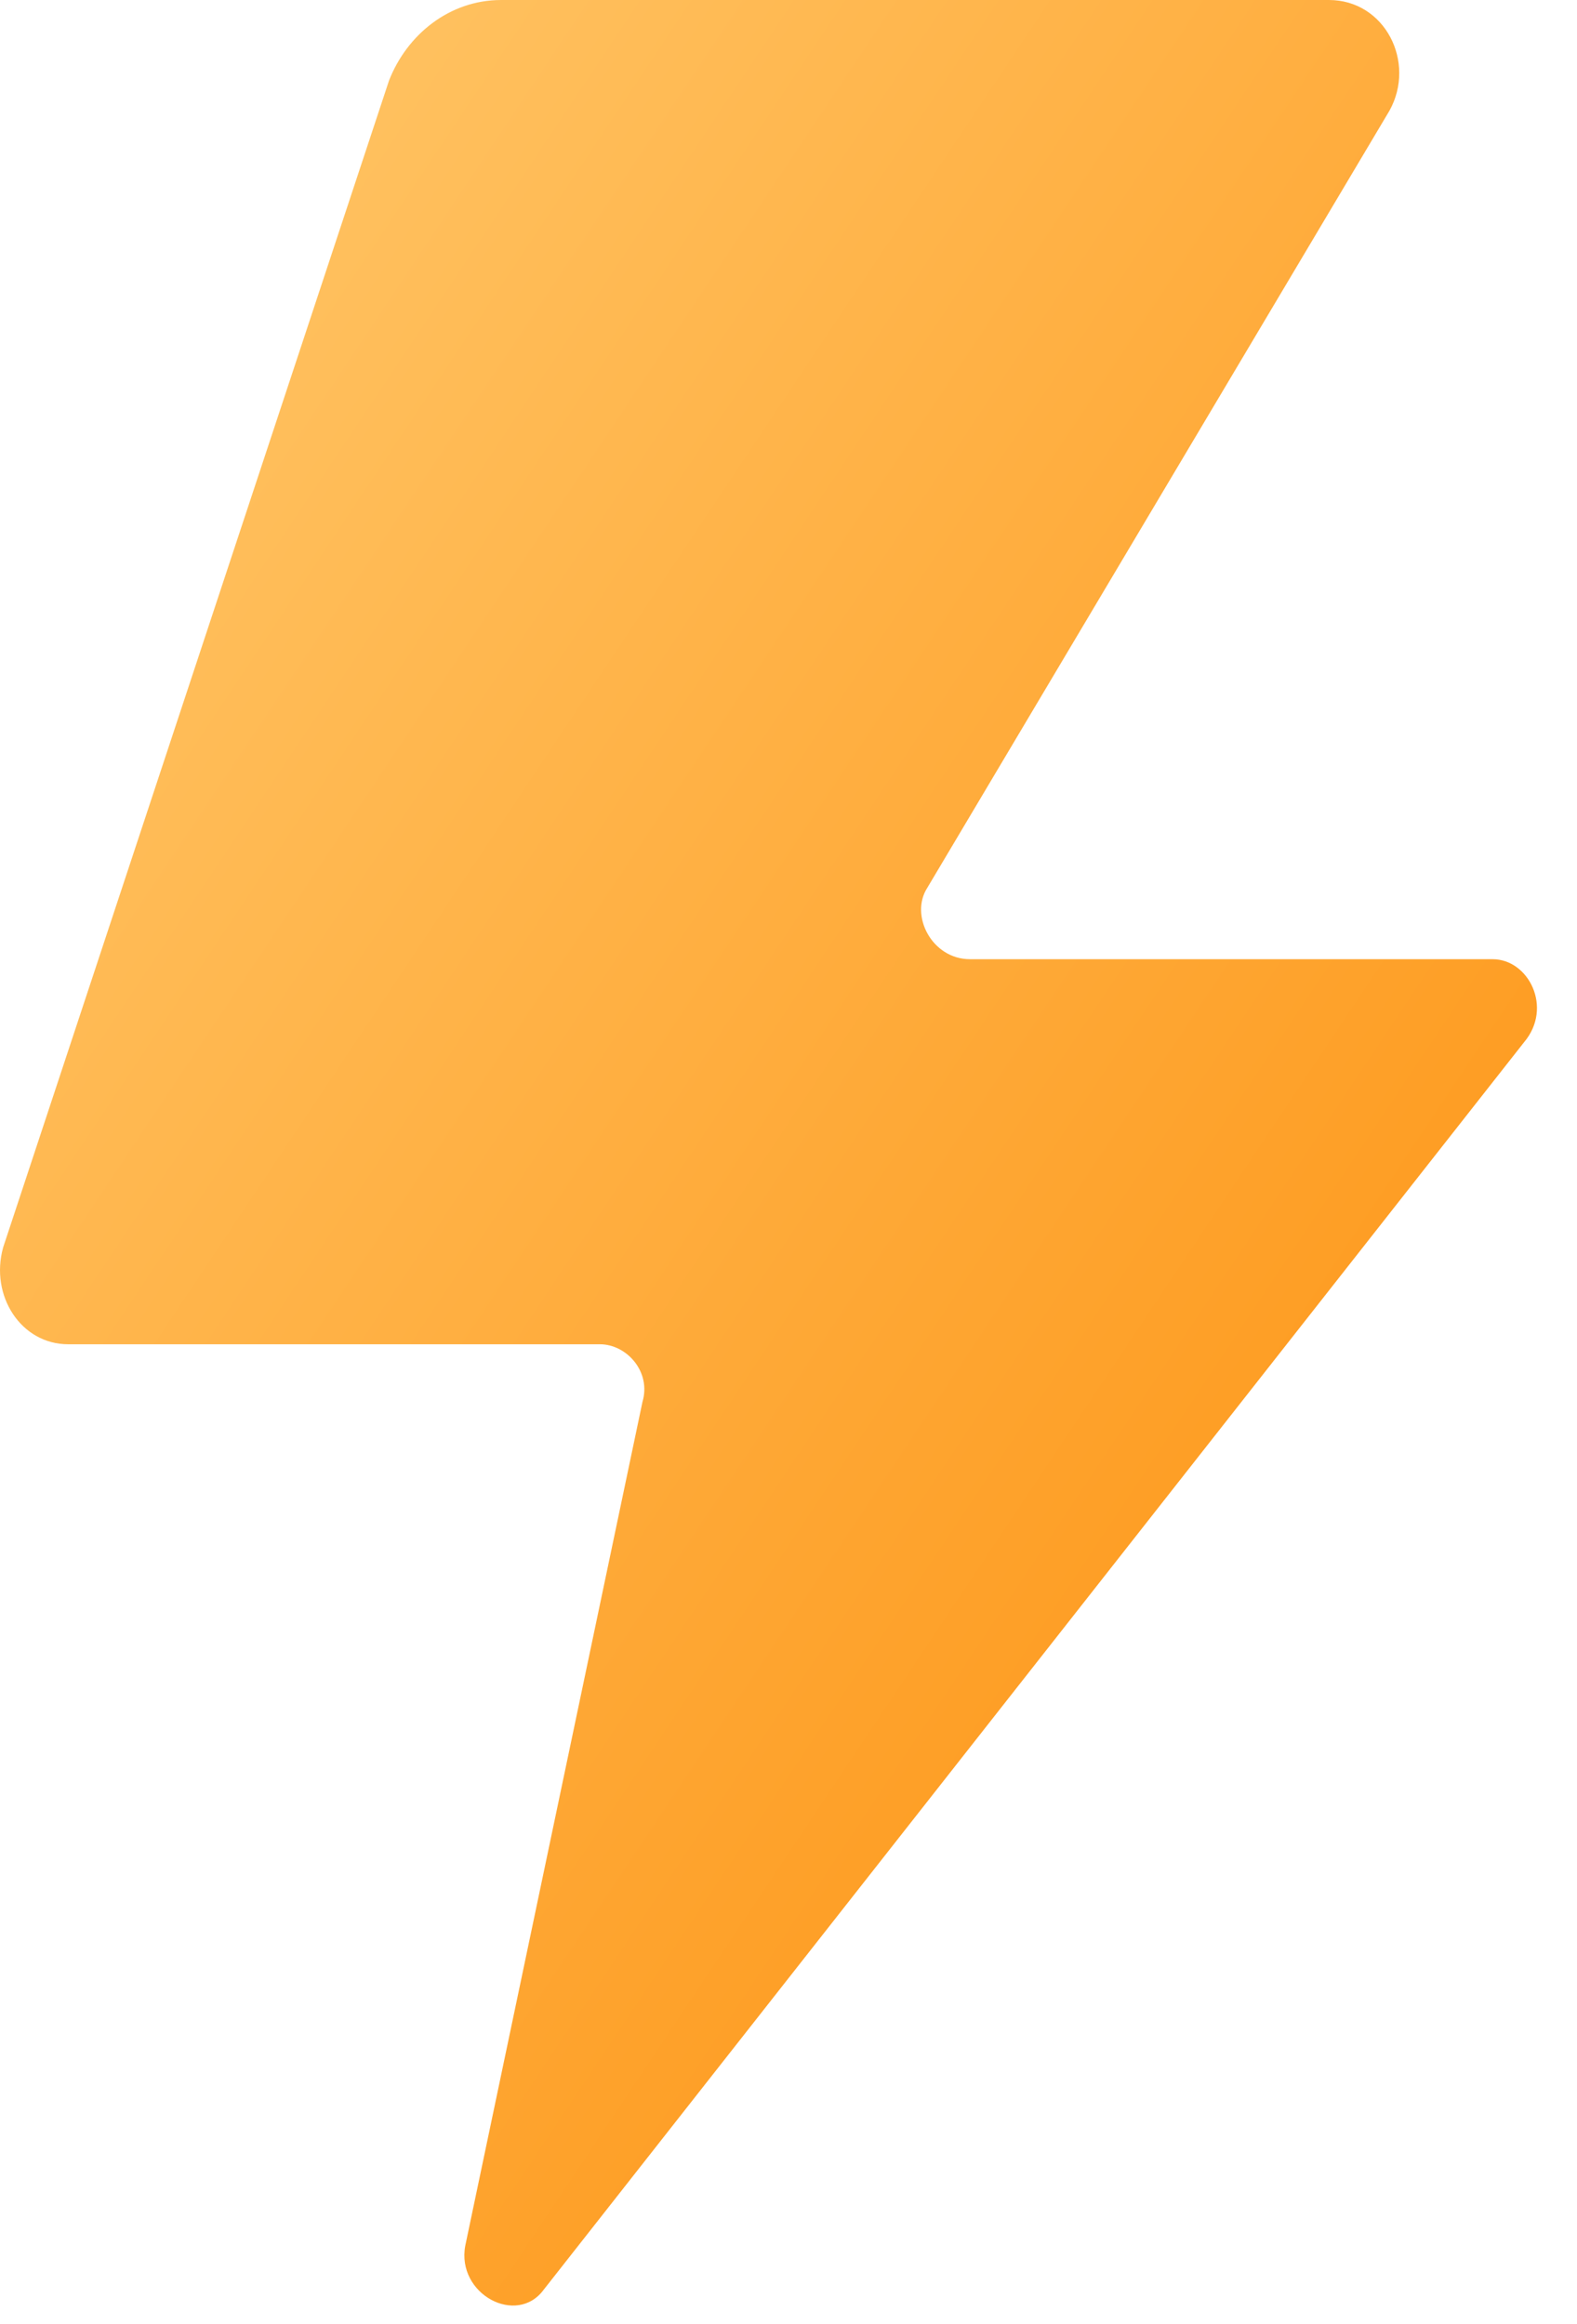 <svg width="38" height="56" viewBox="0 0 38 56" fill="none" xmlns="http://www.w3.org/2000/svg">
<path d="M35.968 23.112H23.373C22.454 23.112 21.914 22.056 22.346 21.389L33.481 2.667C34.13 1.5 33.373 0 32.022 0H12.076C10.832 0 9.805 0.833 9.373 1.944L0.076 30.056C-0.249 31.223 0.508 32.39 1.643 32.39H14.454C15.103 32.39 15.697 33.056 15.481 33.779L11.211 54.112C10.995 55.279 12.454 56.057 13.103 55.168L36.725 25.112C37.428 24.278 36.833 23.112 35.968 23.112Z" fill="url(#paint0_linear_1787_37467)"/>
<defs>
<linearGradient id="paint0_linear_1787_37467" x1="-18.517" y1="27.776" x2="32.762" y2="61.962" gradientUnits="userSpaceOnUse">
<stop stop-color="#FFC96D"/>
<stop offset="1" stop-color="#FE8D08"/>
</linearGradient>
</defs>
</svg>
